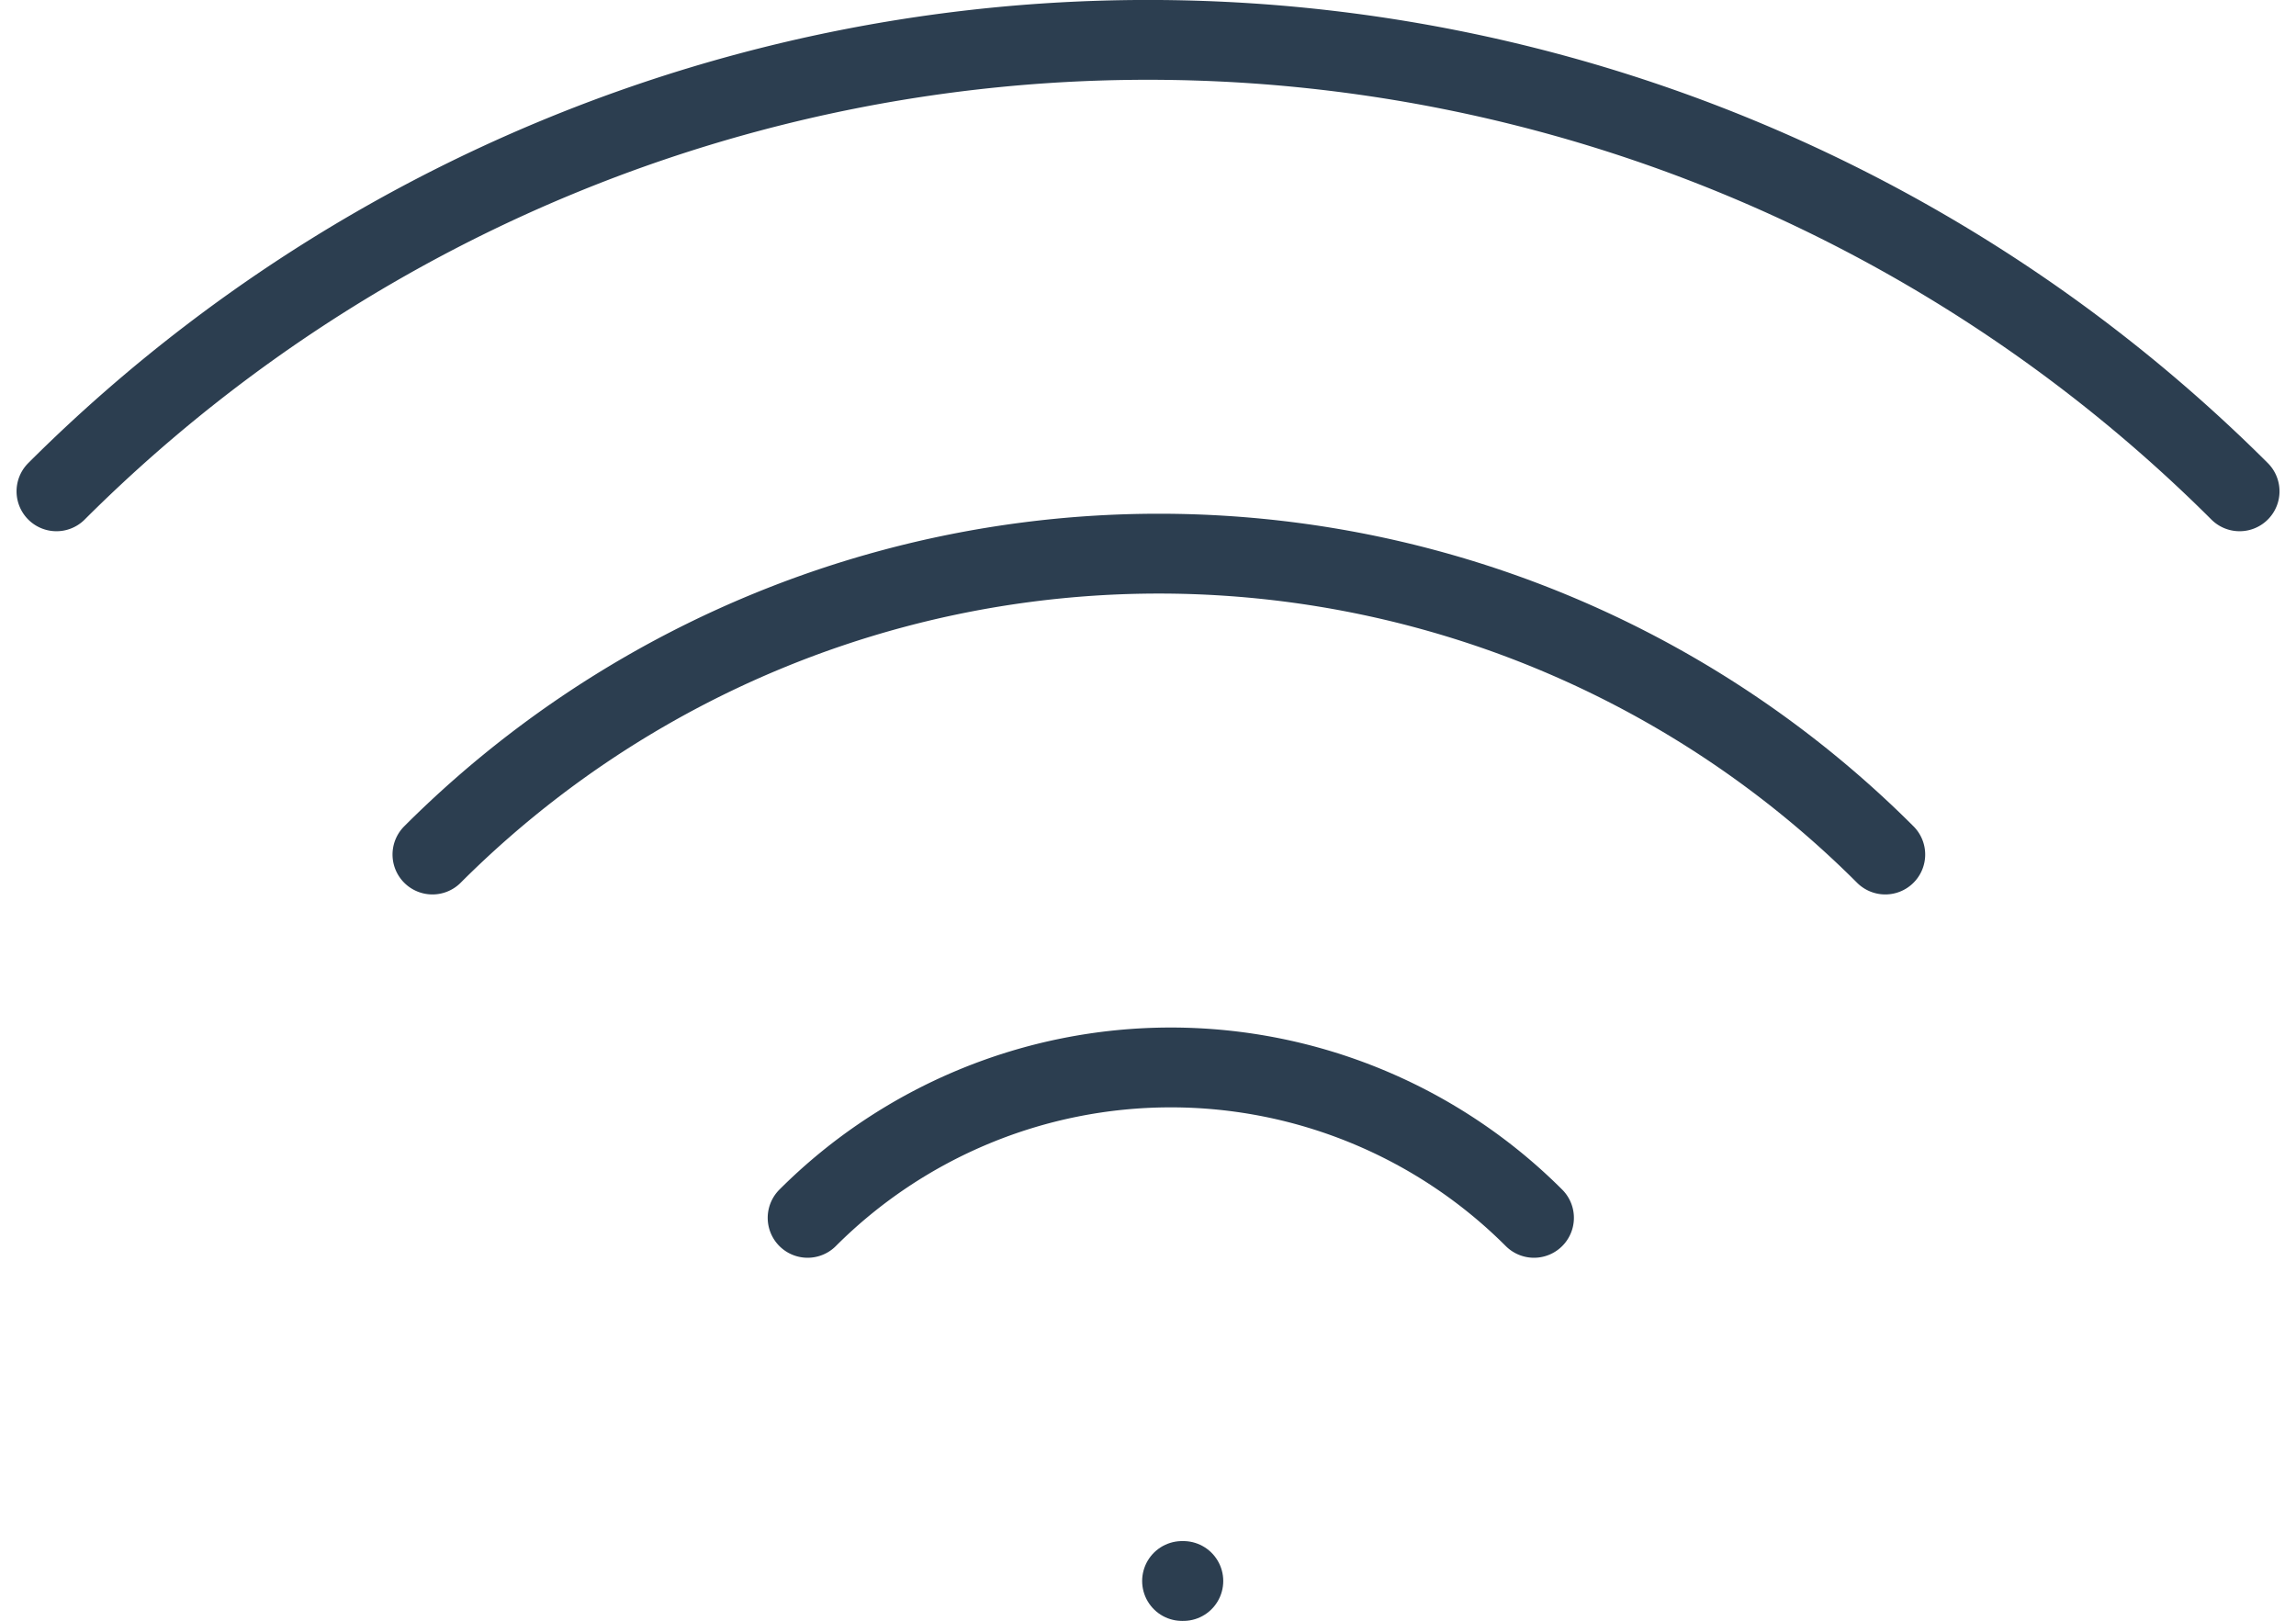 <svg xmlns="http://www.w3.org/2000/svg" width="43.144" height="30.458" viewBox="0 0 43.144 30.458"><defs><style>.a{fill:none;stroke:#2c3e50;stroke-linecap:round;stroke-linejoin:round;stroke-width:1.5px;}</style></defs><g transform="translate(-889.939 -239.591)"><line class="a" x2="0.024" transform="translate(912.151 269.299)"/><path class="a" d="M9.172,16.827a9.653,9.653,0,0,1,13.649,0" transform="translate(895.943 245.648)"/><path class="a" d="M6.343,15.654a19.305,19.305,0,0,1,27.3,0" transform="translate(891.722 239.994)"/><path class="a" d="M3.515,14.482a29.04,29.04,0,0,1,41.023,0" transform="translate(887.485 234.341)"/></g></svg>